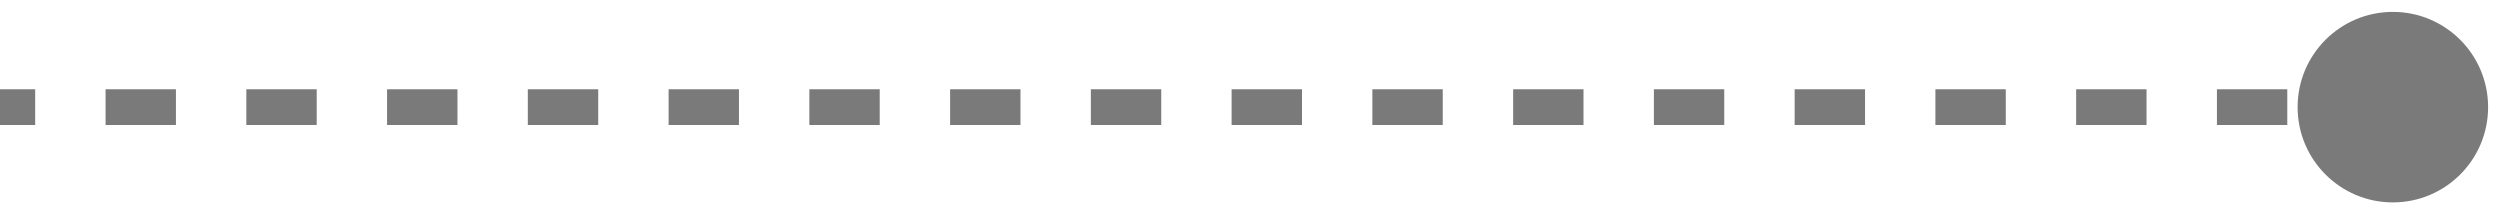 <svg xmlns="http://www.w3.org/2000/svg" width="70" height="6" viewBox="0 0 70 6" fill="none">
<path d="M64.333 3C64.333 4.473 65.527 5.667 67 5.667C68.473 5.667 69.667 4.473 69.667 3C69.667 1.527 68.473 0.333 67 0.333C65.527 0.333 64.333 1.527 64.333 3ZM0 3.5H0.985V2.5H0V3.5ZM2.956 3.5H4.926V2.5H2.956V3.5ZM6.897 3.5H8.868V2.5H6.897V3.5ZM10.838 3.5H12.809V2.5H10.838V3.5ZM14.779 3.5H16.75V2.5H14.779V3.5ZM18.721 3.5H20.691V2.5H18.721V3.5ZM22.662 3.5H24.632V2.5H22.662V3.5ZM26.603 3.5H28.573V2.5H26.603V3.5ZM30.544 3.5H32.515V2.5H30.544V3.5ZM34.485 3.5H36.456V2.5H34.485V3.5ZM38.426 3.5H40.397V2.5H38.426V3.5ZM42.368 3.5H44.338V2.5H42.368V3.5ZM46.309 3.5H48.279V2.5H46.309V3.5ZM50.25 3.5H52.221V2.5H50.25V3.5ZM54.191 3.5H56.162V2.5H54.191V3.5ZM58.132 3.5H60.103V2.5H58.132V3.5ZM62.074 3.5H64.044V2.5H62.074V3.5ZM66.015 3.5H67V2.5H66.015V3.5Z" fill="#7B7A7A"/>
</svg>